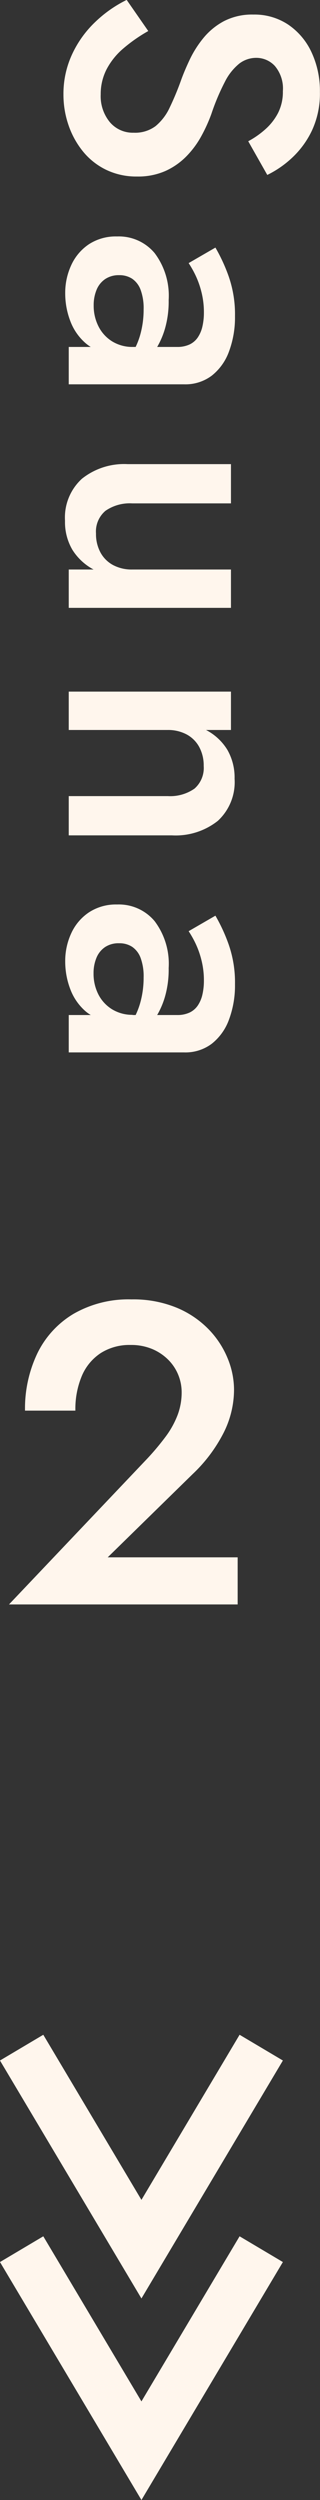 <svg xmlns="http://www.w3.org/2000/svg" width="12.704" height="99.239" viewBox="0 0 12.704 99.239">
  <rect x="0" y="0" width="12.704" height="99.239" fill="#333333" stroke="none"/>
  <g id="グループ_397" data-name="グループ 397" transform="translate(-1524.893 -2388.979)">
    <g id="グループ_216" data-name="グループ 216" transform="translate(1523 2388.475)">
      <path id="パス_7086" data-name="パス 7086" d="M-4.794,0H4.284V-1.87H-.875L2.5-5.177A6,6,0,0,0,3.685-6.734a3.819,3.819,0,0,0,.455-1.8,3.3,3.3,0,0,0-.249-1.224,3.624,3.624,0,0,0-.752-1.156,3.8,3.8,0,0,0-1.271-.863,4.51,4.51,0,0,0-1.8-.332,4.361,4.361,0,0,0-2.3.574,3.707,3.707,0,0,0-1.437,1.57,5.094,5.094,0,0,0-.489,2.272h2A3.385,3.385,0,0,1-1.9-9.076a2.023,2.023,0,0,1,.756-.907A2.123,2.123,0,0,1,.034-10.3a2.15,2.15,0,0,1,.865.164,1.986,1.986,0,0,1,.637.431,1.809,1.809,0,0,1,.393.6,1.826,1.826,0,0,1,.132.68,2.55,2.55,0,0,1-.159.9,3.567,3.567,0,0,1-.465.848A10.166,10.166,0,0,1,.706-5.8Z" transform="translate(7.044 64.193)" fill="#fff6ed"/>
      <path id="パス_7085" data-name="パス 7085" d="M1.736-3.157.5-2.3a4.94,4.94,0,0,0,.873,1.244A4.211,4.211,0,0,0,2.66-.133a3.727,3.727,0,0,0,1.6.343A3.718,3.718,0,0,0,5.469.01,3.385,3.385,0,0,0,6.513-.563a2.7,2.7,0,0,0,.73-.919,2.75,2.75,0,0,0,.268-1.23,2.675,2.675,0,0,0-.22-1.127,2.76,2.76,0,0,0-.581-.831,3.615,3.615,0,0,0-.8-.592,6.246,6.246,0,0,0-.882-.4A8.866,8.866,0,0,1,3.75-6.2a2.192,2.192,0,0,1-.721-.57A1.107,1.107,0,0,1,2.8-7.451a1,1,0,0,1,.324-.733,1.386,1.386,0,0,1,1-.317,1.849,1.849,0,0,1,.866.192A2.252,2.252,0,0,1,5.64-7.8a3.482,3.482,0,0,1,.471.674l1.337-.756a3.991,3.991,0,0,0-.688-.992,3.574,3.574,0,0,0-1.087-.787,3.471,3.471,0,0,0-1.519-.31,3.619,3.619,0,0,0-1.572.331,2.685,2.685,0,0,0-1.1.926,2.408,2.408,0,0,0-.4,1.383,2.425,2.425,0,0,0,.263,1.172,2.686,2.686,0,0,0,.67.814,4.2,4.2,0,0,0,.858.543q.45.212.81.341a11.223,11.223,0,0,1,1.09.453,2.1,2.1,0,0,1,.735.558,1.35,1.35,0,0,1,.264.872,1.19,1.19,0,0,1-.42.947,1.623,1.623,0,0,1-1.1.362,2.149,2.149,0,0,1-1-.235,2.784,2.784,0,0,1-.822-.66A6.177,6.177,0,0,1,1.736-3.157ZM11.427-2a.915.915,0,0,1,.143-.52.92.92,0,0,1,.441-.334,2.112,2.112,0,0,1,.774-.119,3.692,3.692,0,0,1,1.034.142,3.016,3.016,0,0,1,.915.446v-.77a1.849,1.849,0,0,0-.429-.339,3.229,3.229,0,0,0-.772-.331,3.9,3.9,0,0,0-1.12-.142,2.811,2.811,0,0,0-1.862.557,1.849,1.849,0,0,0-.661,1.491A1.948,1.948,0,0,0,10.2-.8a1.992,1.992,0,0,0,.828.7,2.614,2.614,0,0,0,1.115.24,3.076,3.076,0,0,0,1.1-.2,2.17,2.17,0,0,0,.892-.619A1.529,1.529,0,0,0,14.5-1.715l-.224-.84a1.53,1.53,0,0,1-.224.837,1.484,1.484,0,0,1-.6.541,1.807,1.807,0,0,1-.826.187,1.577,1.577,0,0,1-.62-.116.942.942,0,0,1-.427-.345A.959.959,0,0,1,11.427-2ZM10.948-4.76a4.036,4.036,0,0,1,.431-.247,3.48,3.48,0,0,1,.681-.252,3.273,3.273,0,0,1,.852-.107,2.442,2.442,0,0,1,.546.058,1.281,1.281,0,0,1,.436.182.819.819,0,0,1,.282.325,1.134,1.134,0,0,1,.1.5V0H15.76V-4.585a1.735,1.735,0,0,0-.345-1.094,2.155,2.155,0,0,0-.955-.682A3.877,3.877,0,0,0,13.055-6.6a4.57,4.57,0,0,0-1.593.255,6.781,6.781,0,0,0-1.13.522Zm9.538,2.24V-6.44H18.928v4.1a2.681,2.681,0,0,0,.581,1.818,2.085,2.085,0,0,0,1.666.67,2.172,2.172,0,0,0,1.15-.291,2.228,2.228,0,0,0,.786-.843V0h1.522V-6.44H23.111v3.92a1.565,1.565,0,0,1-.177.761,1.234,1.234,0,0,1-.5.5,1.539,1.539,0,0,1-.753.177,1.075,1.075,0,0,1-.9-.376A1.69,1.69,0,0,1,20.486-2.52Zm11.62-1.4V0h1.558V-4.095a2.693,2.693,0,0,0-.576-1.824,2.09,2.09,0,0,0-1.671-.665,2.21,2.21,0,0,0-1.145.285,2.155,2.155,0,0,0-.791.849v-.99H27.958V0h1.523V-3.92a1.565,1.565,0,0,1,.177-.761,1.231,1.231,0,0,1,.5-.5,1.542,1.542,0,0,1,.751-.177,1.089,1.089,0,0,1,.9.366A1.682,1.682,0,0,1,32.105-3.92ZM37.947-2a.915.915,0,0,1,.143-.52.92.92,0,0,1,.441-.334,2.112,2.112,0,0,1,.773-.119,3.692,3.692,0,0,1,1.034.142,3.016,3.016,0,0,1,.915.446v-.77a1.849,1.849,0,0,0-.429-.339,3.229,3.229,0,0,0-.772-.331,3.9,3.9,0,0,0-1.12-.142,2.811,2.811,0,0,0-1.862.557,1.849,1.849,0,0,0-.662,1.491A1.948,1.948,0,0,0,36.722-.8a1.992,1.992,0,0,0,.828.7,2.614,2.614,0,0,0,1.115.24,3.076,3.076,0,0,0,1.1-.2,2.17,2.17,0,0,0,.892-.619,1.529,1.529,0,0,0,.355-1.031l-.224-.84a1.53,1.53,0,0,1-.224.837,1.484,1.484,0,0,1-.595.541,1.807,1.807,0,0,1-.826.187,1.577,1.577,0,0,1-.62-.116.942.942,0,0,1-.427-.345A.959.959,0,0,1,37.947-2ZM37.468-4.76a4.036,4.036,0,0,1,.431-.247,3.48,3.48,0,0,1,.681-.252,3.273,3.273,0,0,1,.852-.107,2.442,2.442,0,0,1,.546.058,1.281,1.281,0,0,1,.436.182.819.819,0,0,1,.282.325,1.134,1.134,0,0,1,.1.5V0H42.28V-4.585a1.735,1.735,0,0,0-.345-1.094,2.155,2.155,0,0,0-.955-.682A3.877,3.877,0,0,0,39.575-6.6a4.57,4.57,0,0,0-1.592.255,6.781,6.781,0,0,0-1.131.522Z" transform="translate(4.622) rotate(90)" fill="#fff6ed"/>
    </g>
    <g id="グループ_259" data-name="グループ 259" transform="translate(1525.752 2470.261)">
      <path id="パス_2816" data-name="パス 2816" d="M2555.237-4122.363l4.756,8,4.756-8" transform="translate(-2555.237 4122.363)" fill="none" stroke="#fff6ed" stroke-width="2"/>
      <path id="パス_2818" data-name="パス 2818" d="M2555.237-4122.363l4.756,8,4.756-8" transform="translate(-2555.237 4130.363)" fill="none" stroke="#fff6ed" stroke-width="2"/>
    </g>
  </g>
</svg>
